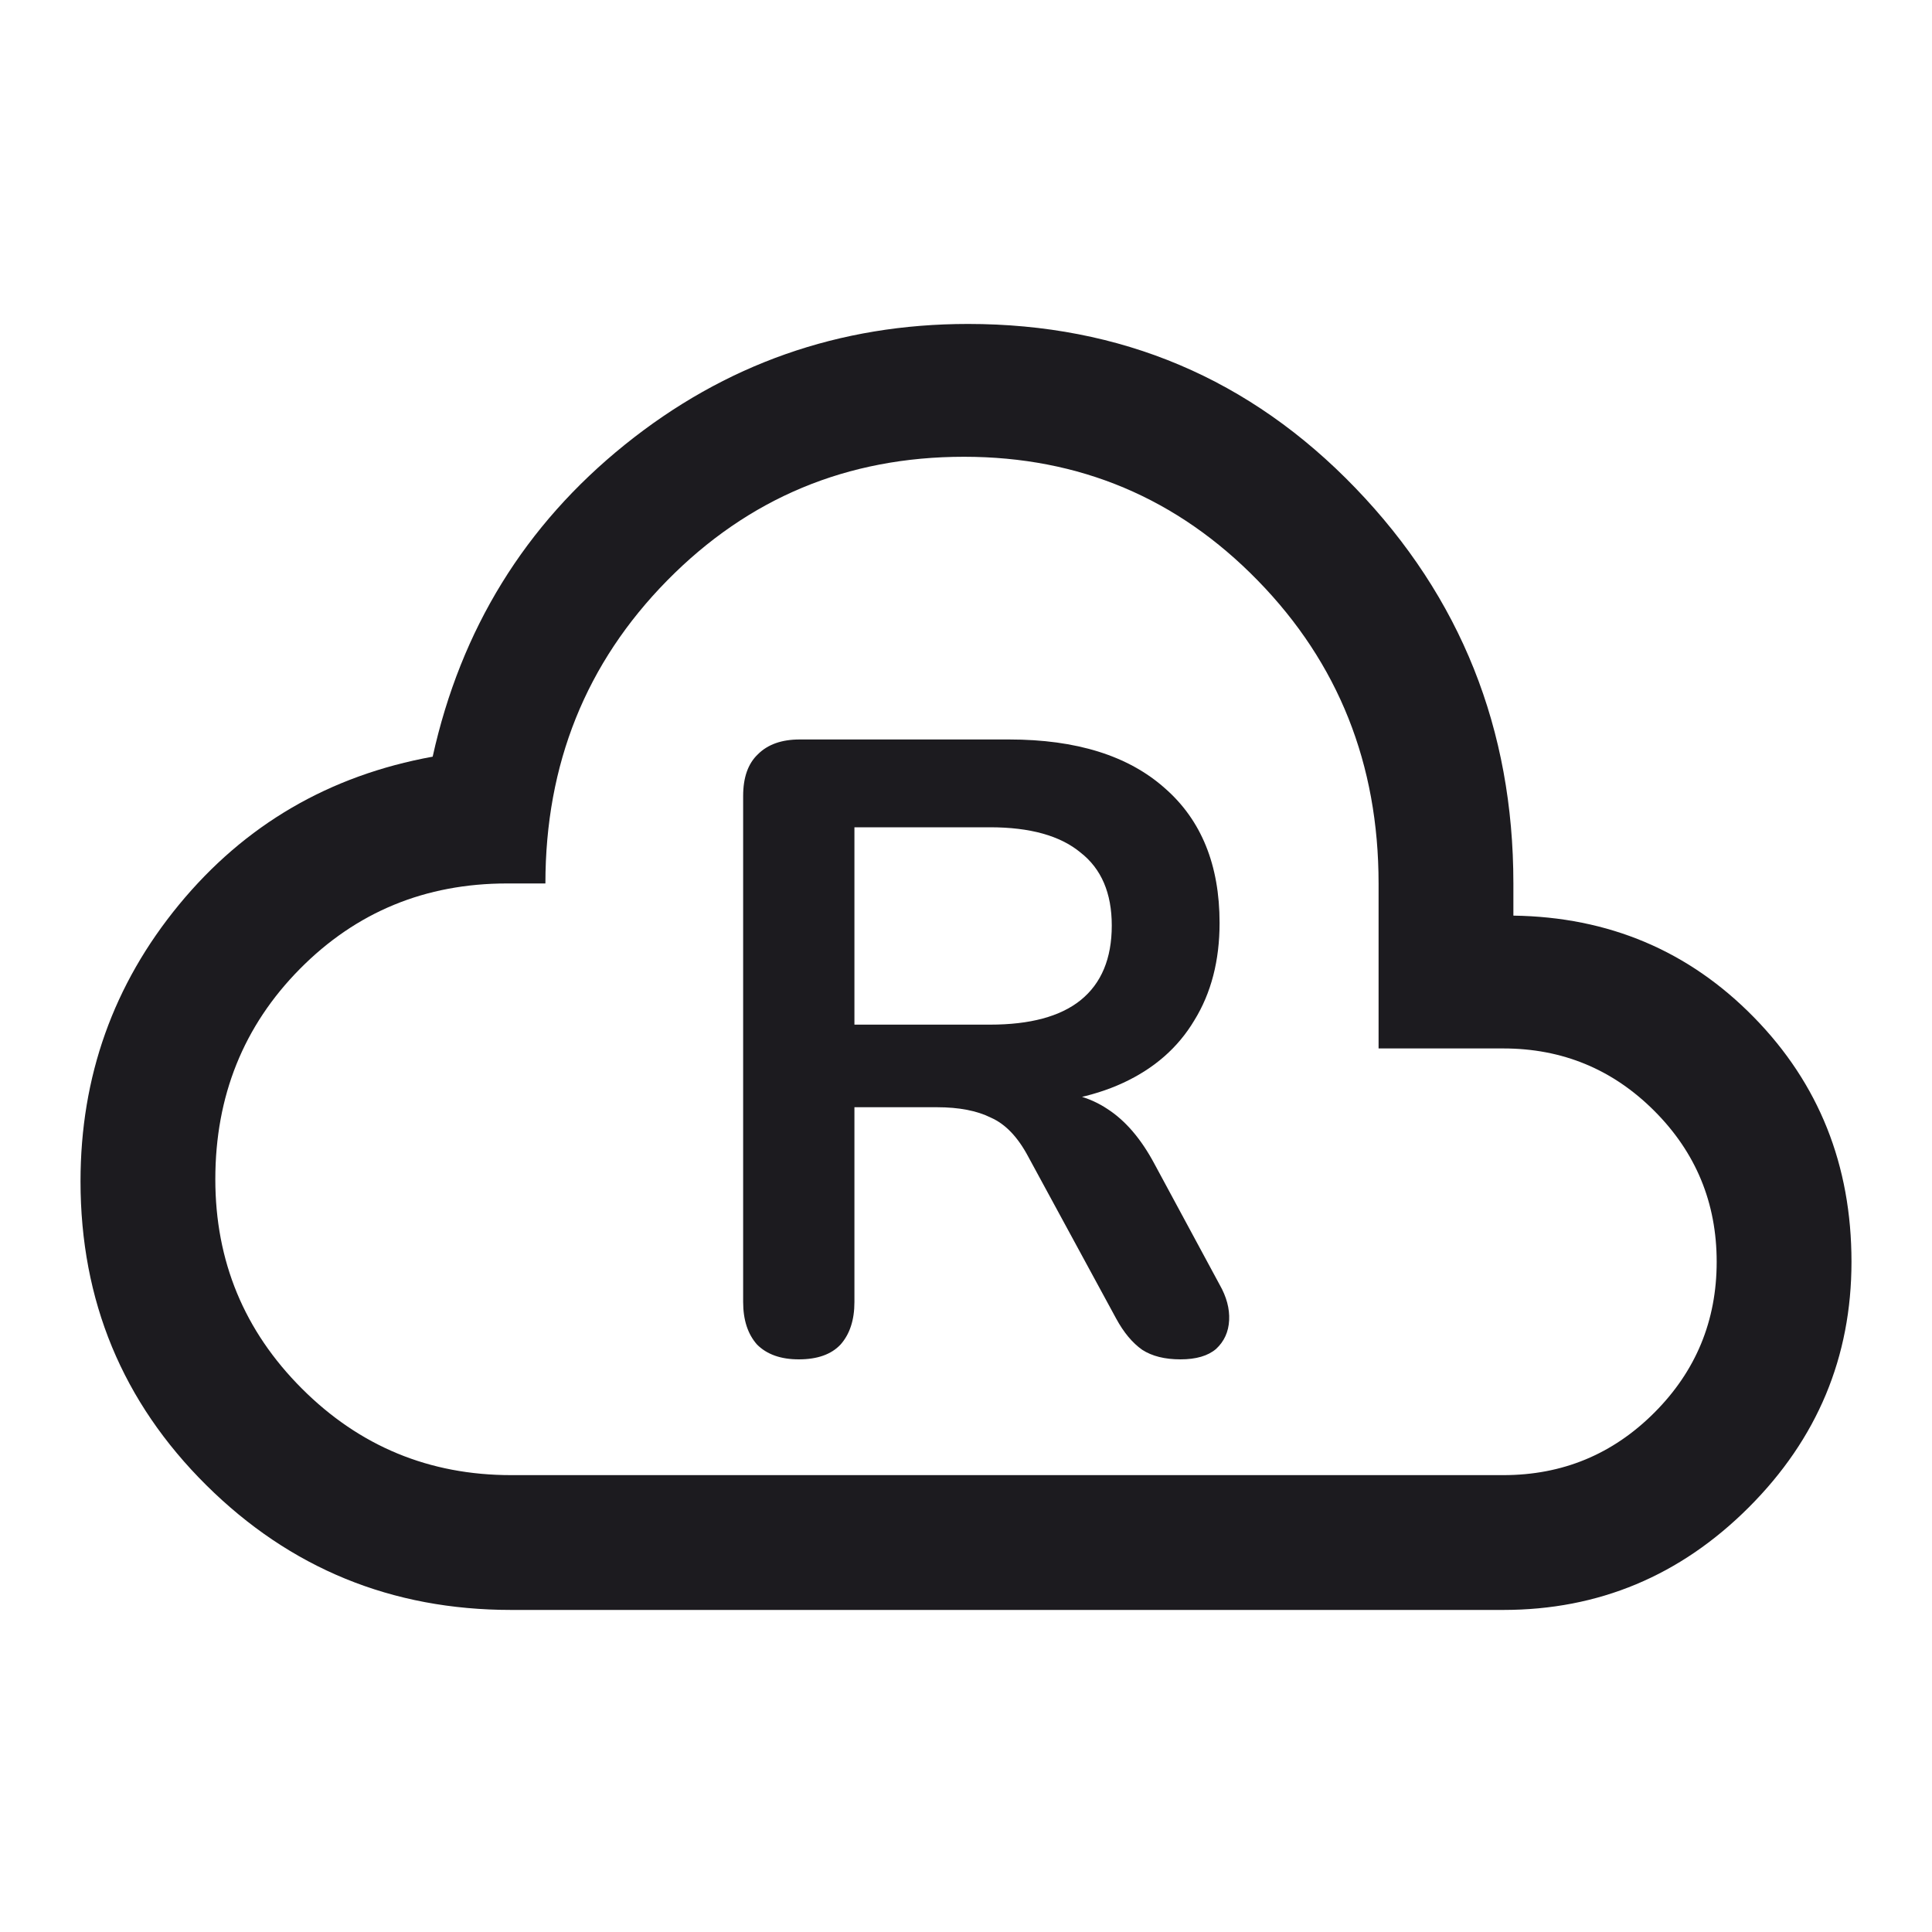 <svg width="40" height="40" viewBox="0 0 40 40" fill="none" xmlns="http://www.w3.org/2000/svg">
<mask id="mask0_351_583" style="mask-type:alpha" maskUnits="userSpaceOnUse" x="0" y="0" width="40" height="40">
<rect width="40" height="40" fill="#D9D9D9"/>
</mask>
<g mask="url(#mask0_351_583)">
<path d="M10.583 33.332C8.111 33.332 6.007 32.471 4.271 30.749C2.535 29.027 1.667 26.93 1.667 24.457C1.667 22.29 2.347 20.381 3.708 18.728C5.069 17.075 6.819 16.055 8.958 15.666C9.541 13.027 10.868 10.874 12.937 9.207C15.007 7.54 17.375 6.707 20.042 6.707C23.209 6.707 25.882 7.839 28.062 10.103C30.243 12.367 31.333 15.096 31.333 18.291V18.957C33.306 18.985 34.965 19.686 36.312 21.061C37.659 22.436 38.333 24.124 38.333 26.124C38.333 28.096 37.625 29.79 36.208 31.207C34.791 32.624 33.097 33.332 31.125 33.332H10.583ZM10.583 30.541H31.125C32.347 30.541 33.389 30.11 34.25 29.249C35.111 28.388 35.542 27.346 35.542 26.124C35.542 24.902 35.111 23.86 34.25 22.999C33.389 22.138 32.347 21.707 31.125 21.707H28.542V18.291C28.542 15.818 27.709 13.728 26.042 12.02C24.375 10.311 22.347 9.457 19.958 9.457C17.541 9.457 15.493 10.311 13.812 12.02C12.132 13.728 11.292 15.818 11.292 18.291H10.5C8.805 18.291 7.375 18.881 6.208 20.061C5.041 21.242 4.458 22.693 4.458 24.416C4.458 26.11 5.055 27.554 6.25 28.749C7.445 29.944 8.889 30.541 10.583 30.541Z" fill="#1C1B1F"/>
<path d="M16.538 28.144C16.166 28.144 15.878 28.042 15.674 27.838C15.482 27.622 15.386 27.328 15.386 26.956V16.48C15.386 16.096 15.488 15.808 15.692 15.616C15.896 15.412 16.184 15.31 16.556 15.31H20.894C22.286 15.31 23.36 15.646 24.116 16.318C24.872 16.978 25.25 17.908 25.25 19.108C25.25 19.888 25.076 20.56 24.728 21.124C24.392 21.688 23.9 22.12 23.252 22.42C22.604 22.72 21.818 22.87 20.894 22.87L21.056 22.6H21.65C22.142 22.6 22.568 22.72 22.928 22.96C23.3 23.2 23.624 23.578 23.9 24.094L25.25 26.596C25.394 26.848 25.46 27.094 25.448 27.334C25.436 27.574 25.346 27.772 25.178 27.928C25.01 28.072 24.764 28.144 24.44 28.144C24.116 28.144 23.852 28.078 23.648 27.946C23.444 27.802 23.264 27.586 23.108 27.298L21.29 23.95C21.074 23.542 20.816 23.272 20.516 23.14C20.228 22.996 19.856 22.924 19.4 22.924H17.69V26.956C17.69 27.328 17.594 27.622 17.402 27.838C17.21 28.042 16.922 28.144 16.538 28.144ZM17.69 21.214H20.498C21.326 21.214 21.95 21.046 22.37 20.71C22.802 20.362 23.018 19.846 23.018 19.162C23.018 18.49 22.802 17.986 22.37 17.65C21.95 17.302 21.326 17.128 20.498 17.128H17.69V21.214Z" fill="#1C1B1F"/>
</g>
</svg>
